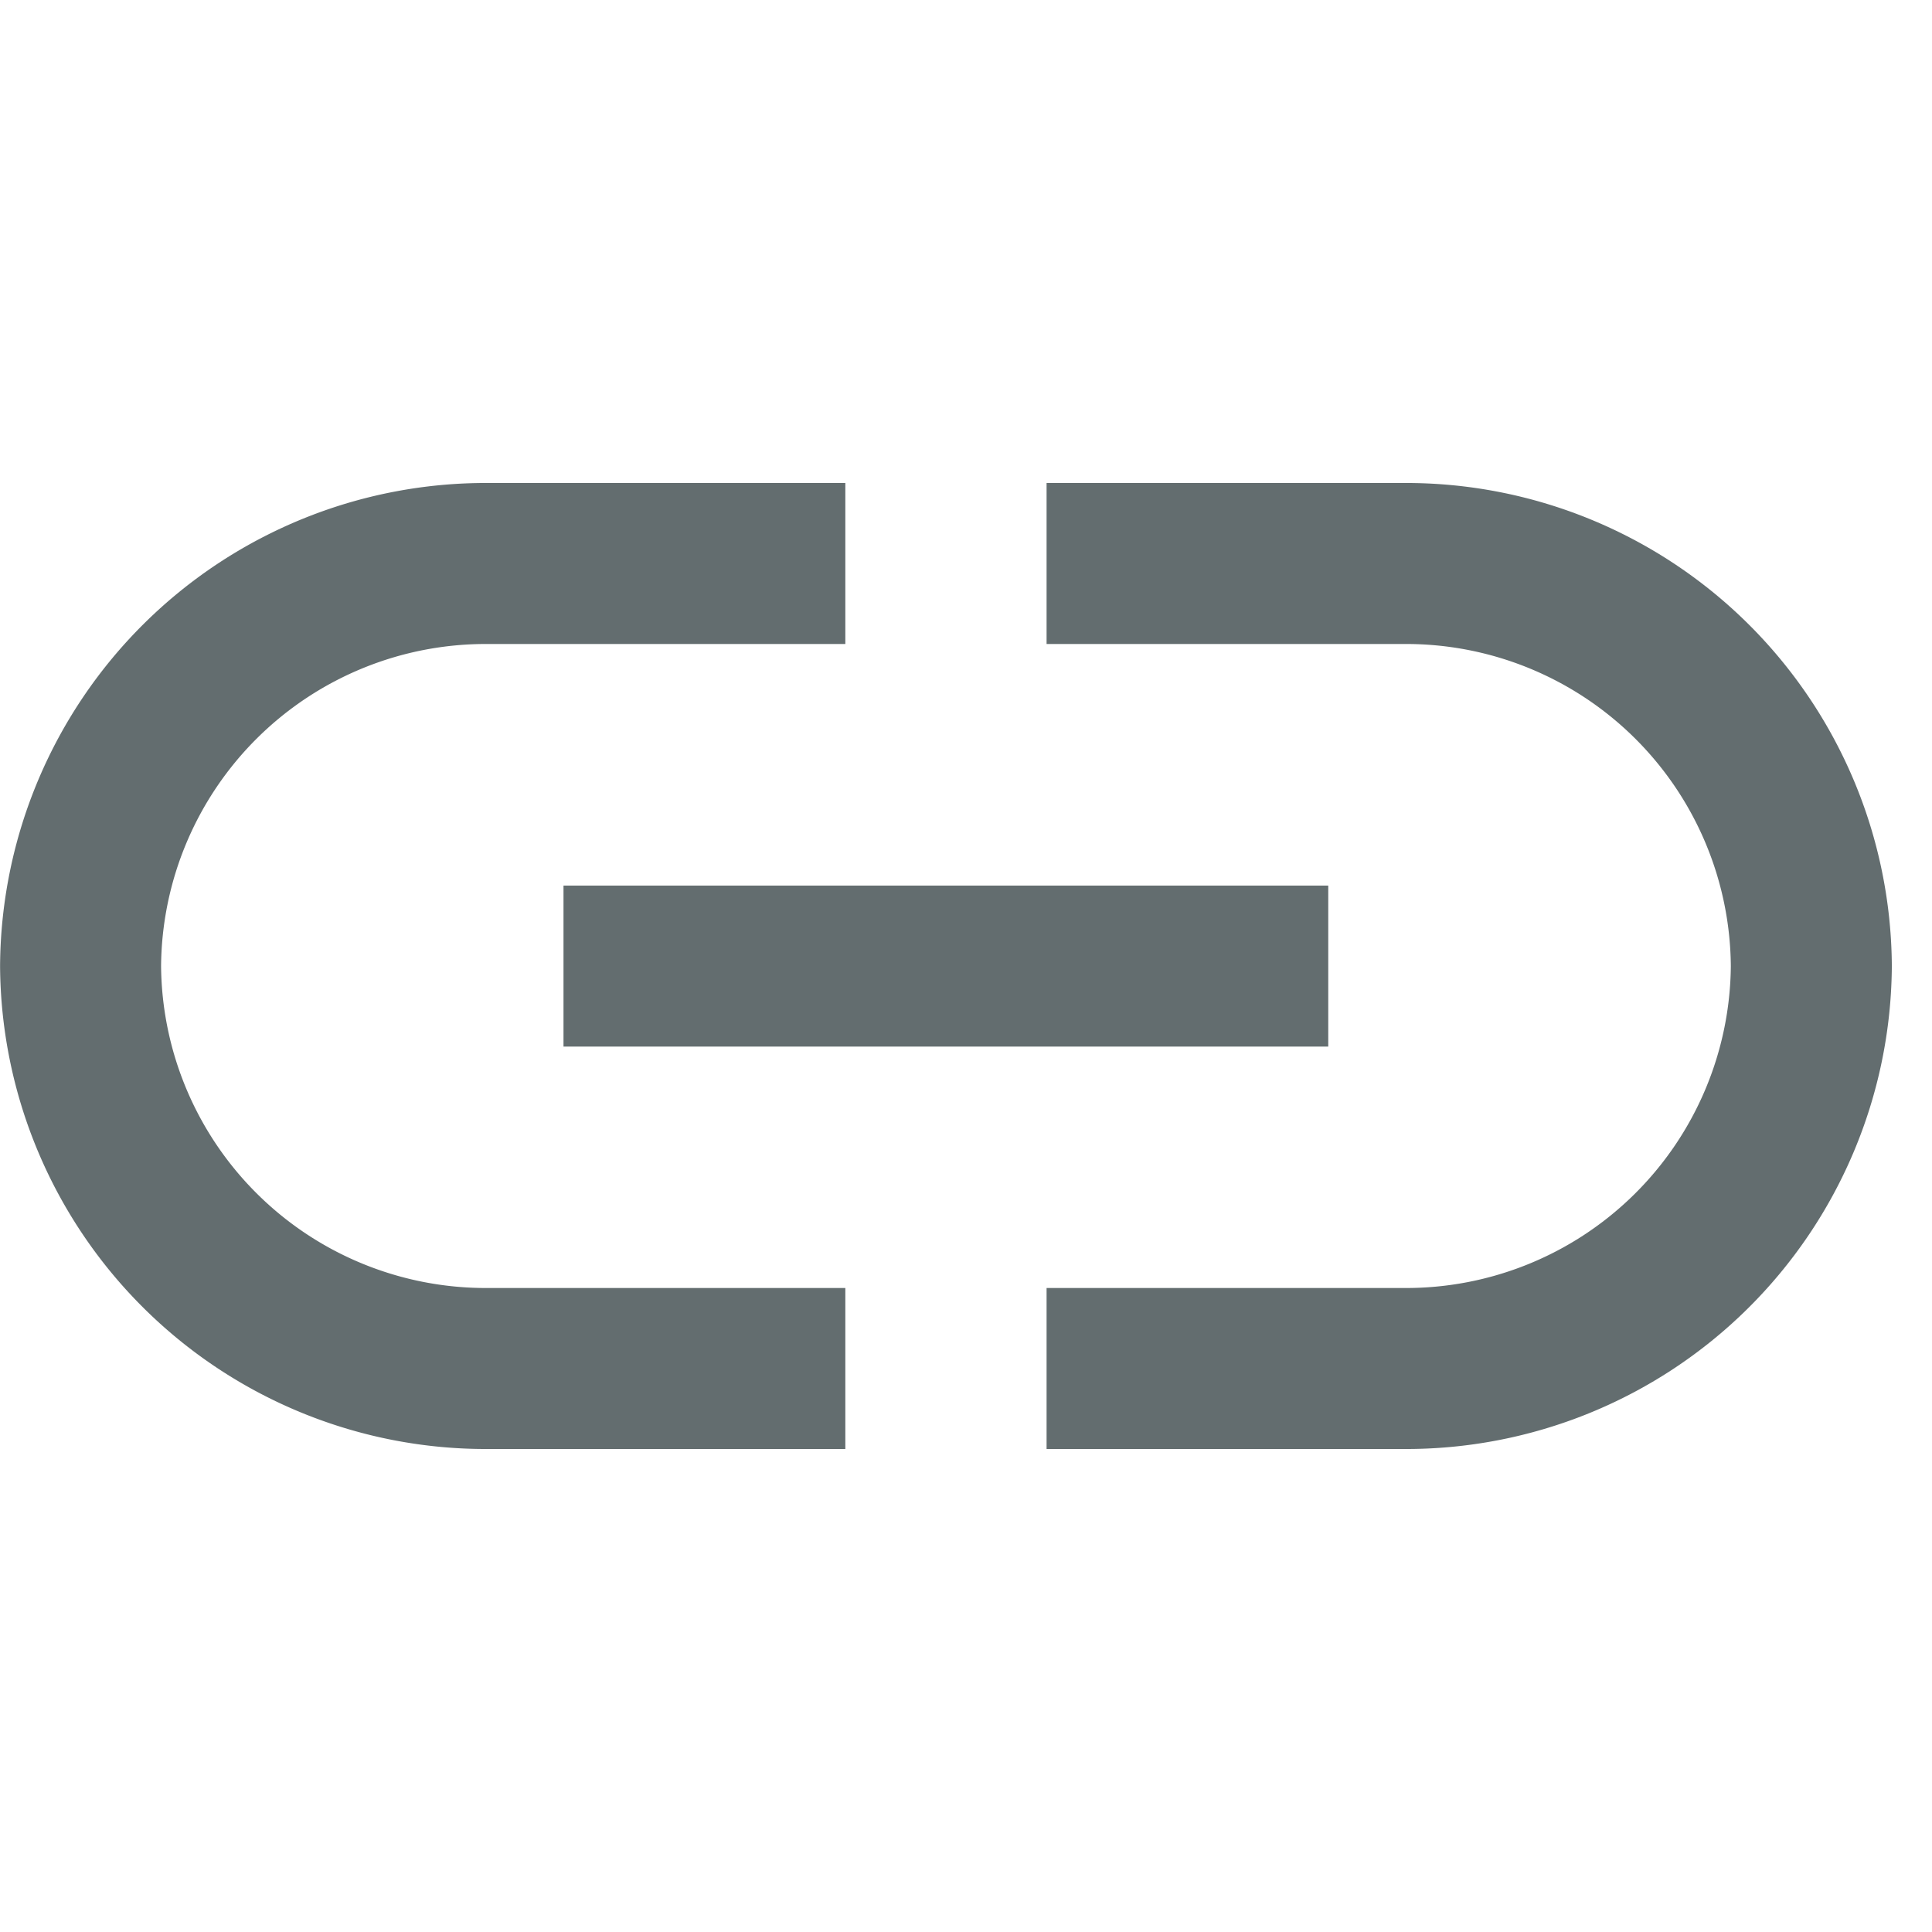 <svg xmlns="http://www.w3.org/2000/svg" width="24" height="24" viewBox="0 0 24 24">
  <defs>
    <style>
      .cls-1, .cls-2 {
        fill: none;
      }

      .cls-1 {
        stroke: #636d6f;
        stroke-width: 2px;
      }
    </style>
  </defs>
  <g id="ic_link" transform="translate(-6 4)">
    <g id="ic_link-2" data-name="ic_link" transform="translate(7.2 3.2)">
      <path id="패스_6721" data-name="패스 6721" class="cls-1" d="M11349.521,9415h-9.5" transform="translate(-11334.221 -9410.199)"/>
      <path id="패스_6722" data-name="패스 6722" class="cls-1" d="M29.42,0H24.987A5.034,5.034,0,0,0,19.92,5a5.034,5.034,0,0,0,5.067,5H29.42" transform="translate(-20.119 -0.2)"/>
      <path id="패스_6723" data-name="패스 6723" class="cls-1" d="M25.92,0h4.433A5.034,5.034,0,0,1,35.42,5a5.034,5.034,0,0,1-5.067,5H25.92" transform="translate(-14.119 -0.2)"/>
    </g>
    <rect id="guide" class="cls-2" width="24" height="24" transform="translate(6 -4)"/>
  </g>
</svg>
